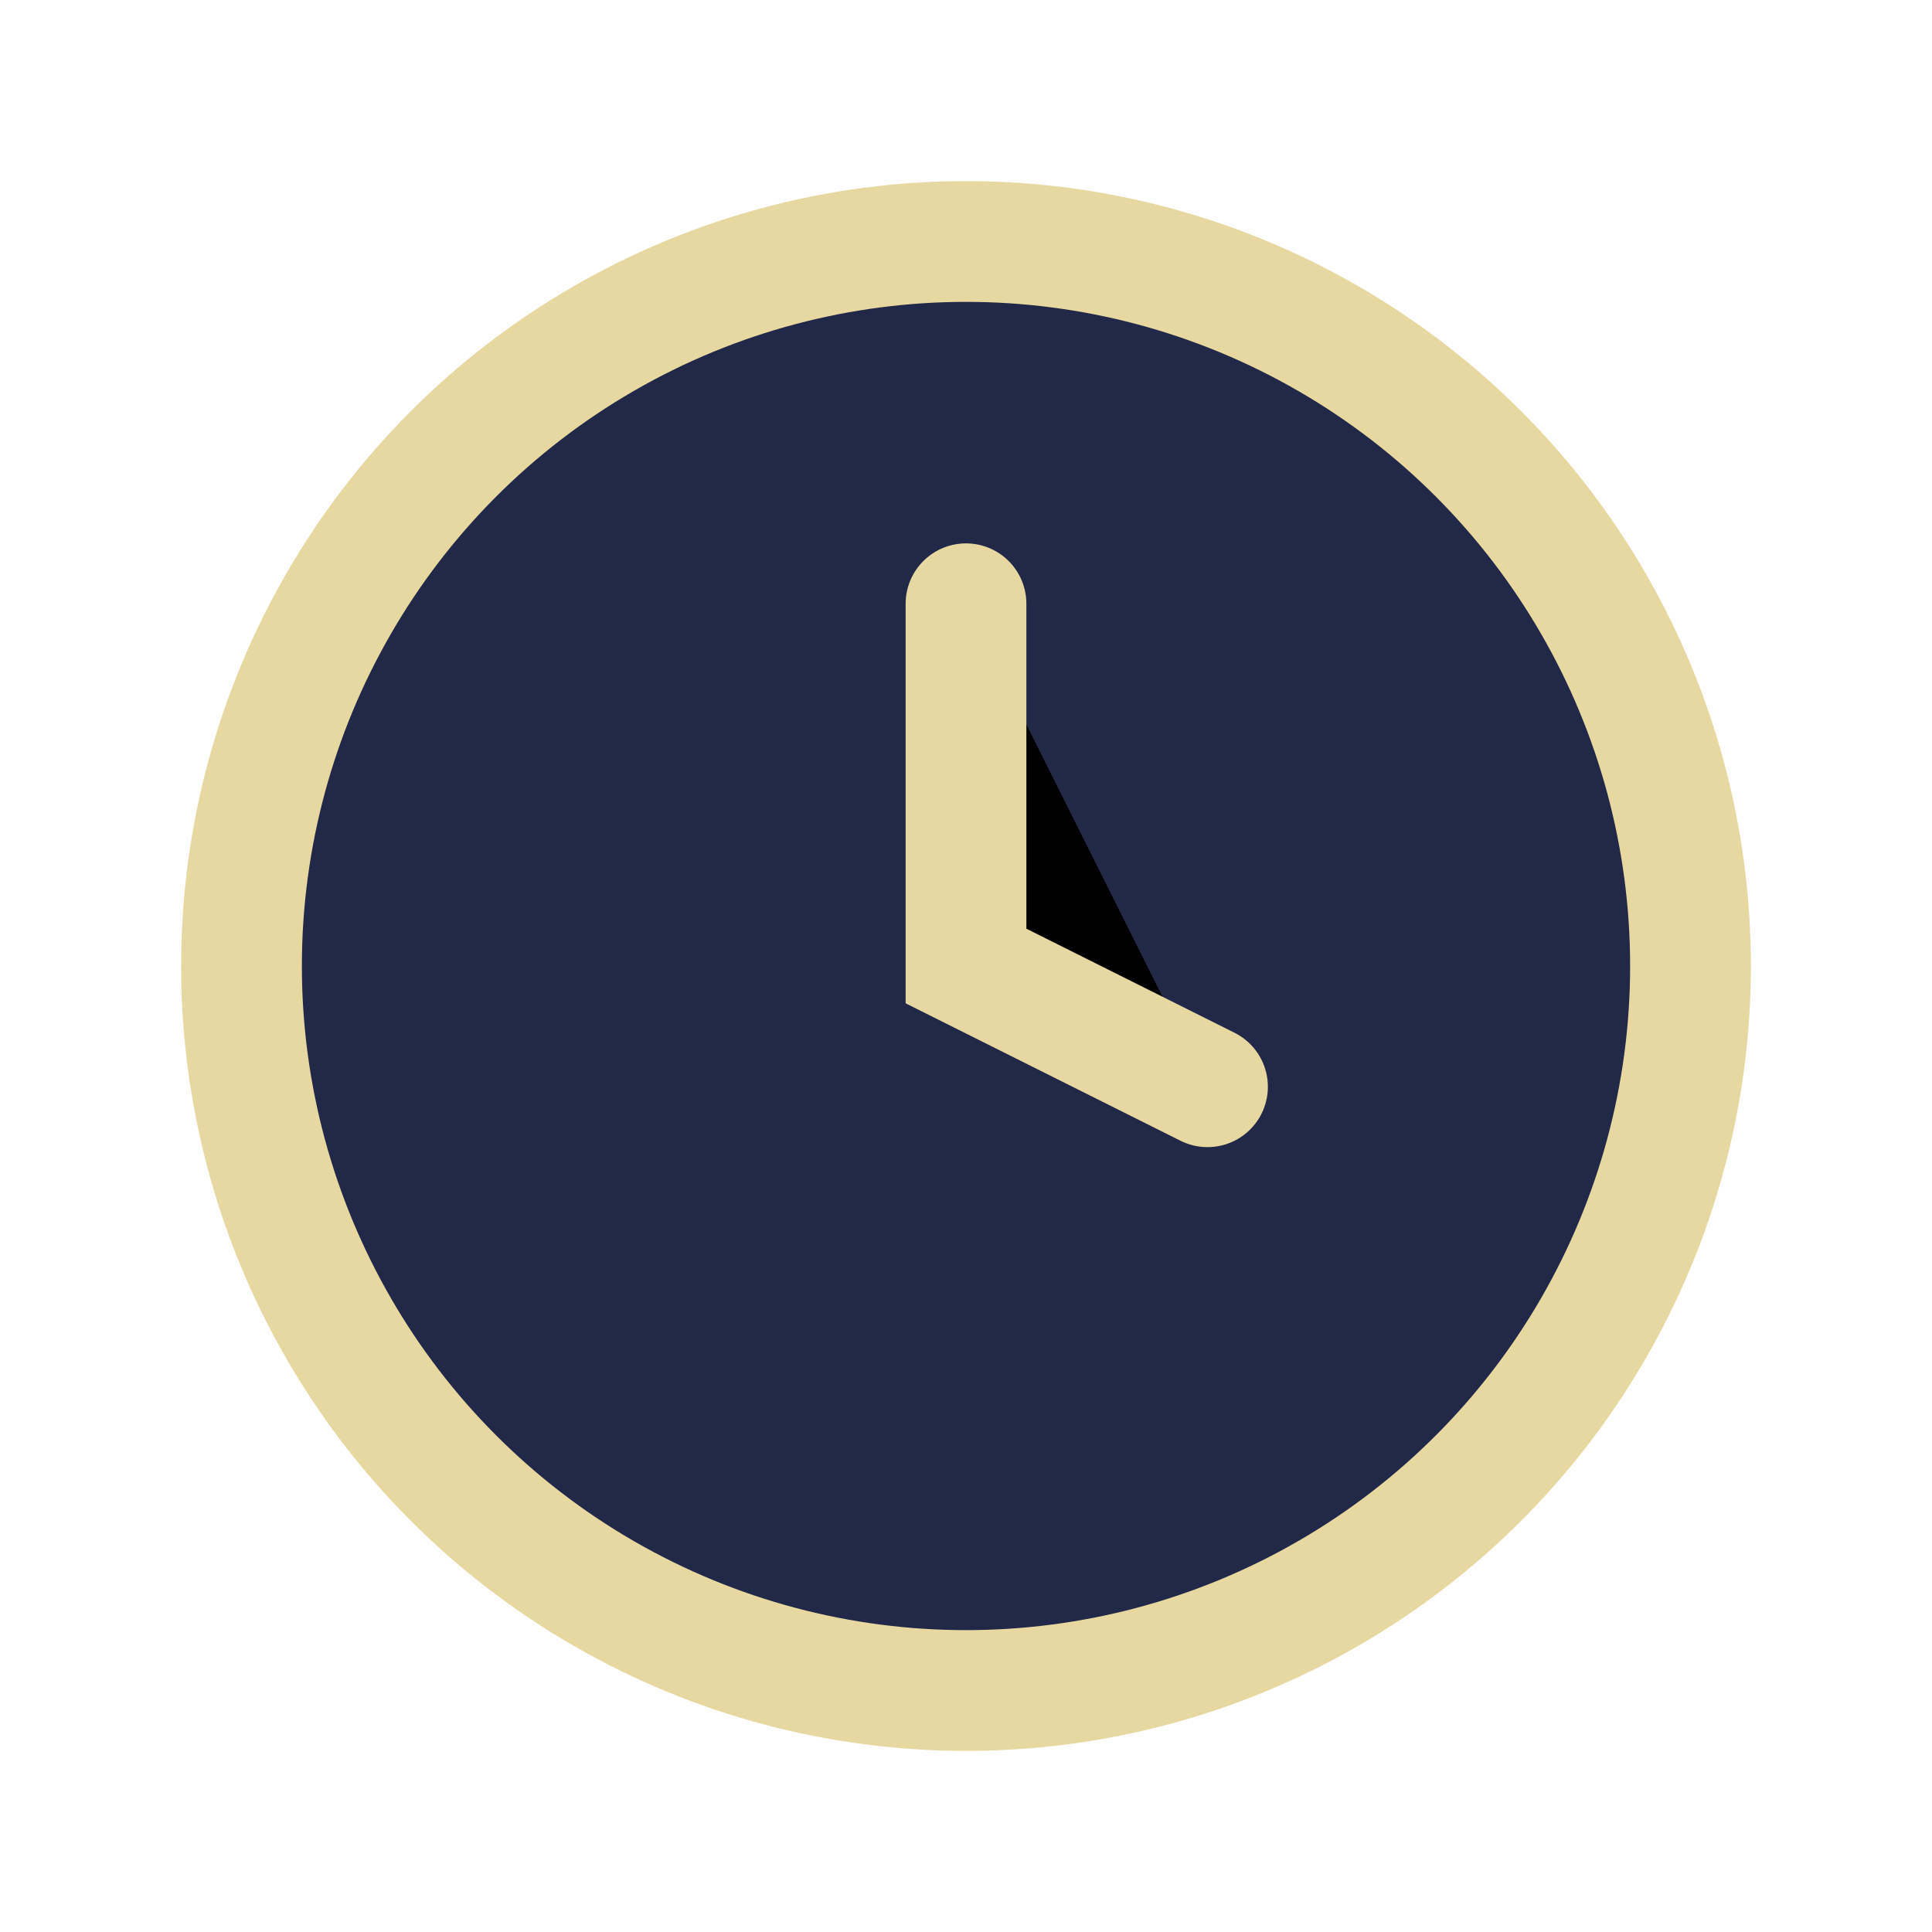 <?xml version="1.0" encoding="UTF-8"?>
<svg xmlns="http://www.w3.org/2000/svg" width="32" height="32" viewBox="0 0 32 32"><circle cx="16" cy="16" r="12" fill="#222848" stroke="#E6D8A0" stroke-width="2"/><path d="M16 10v6l4 2" stroke="#E6D8A0" stroke-width="2" stroke-linecap="round"/></svg>